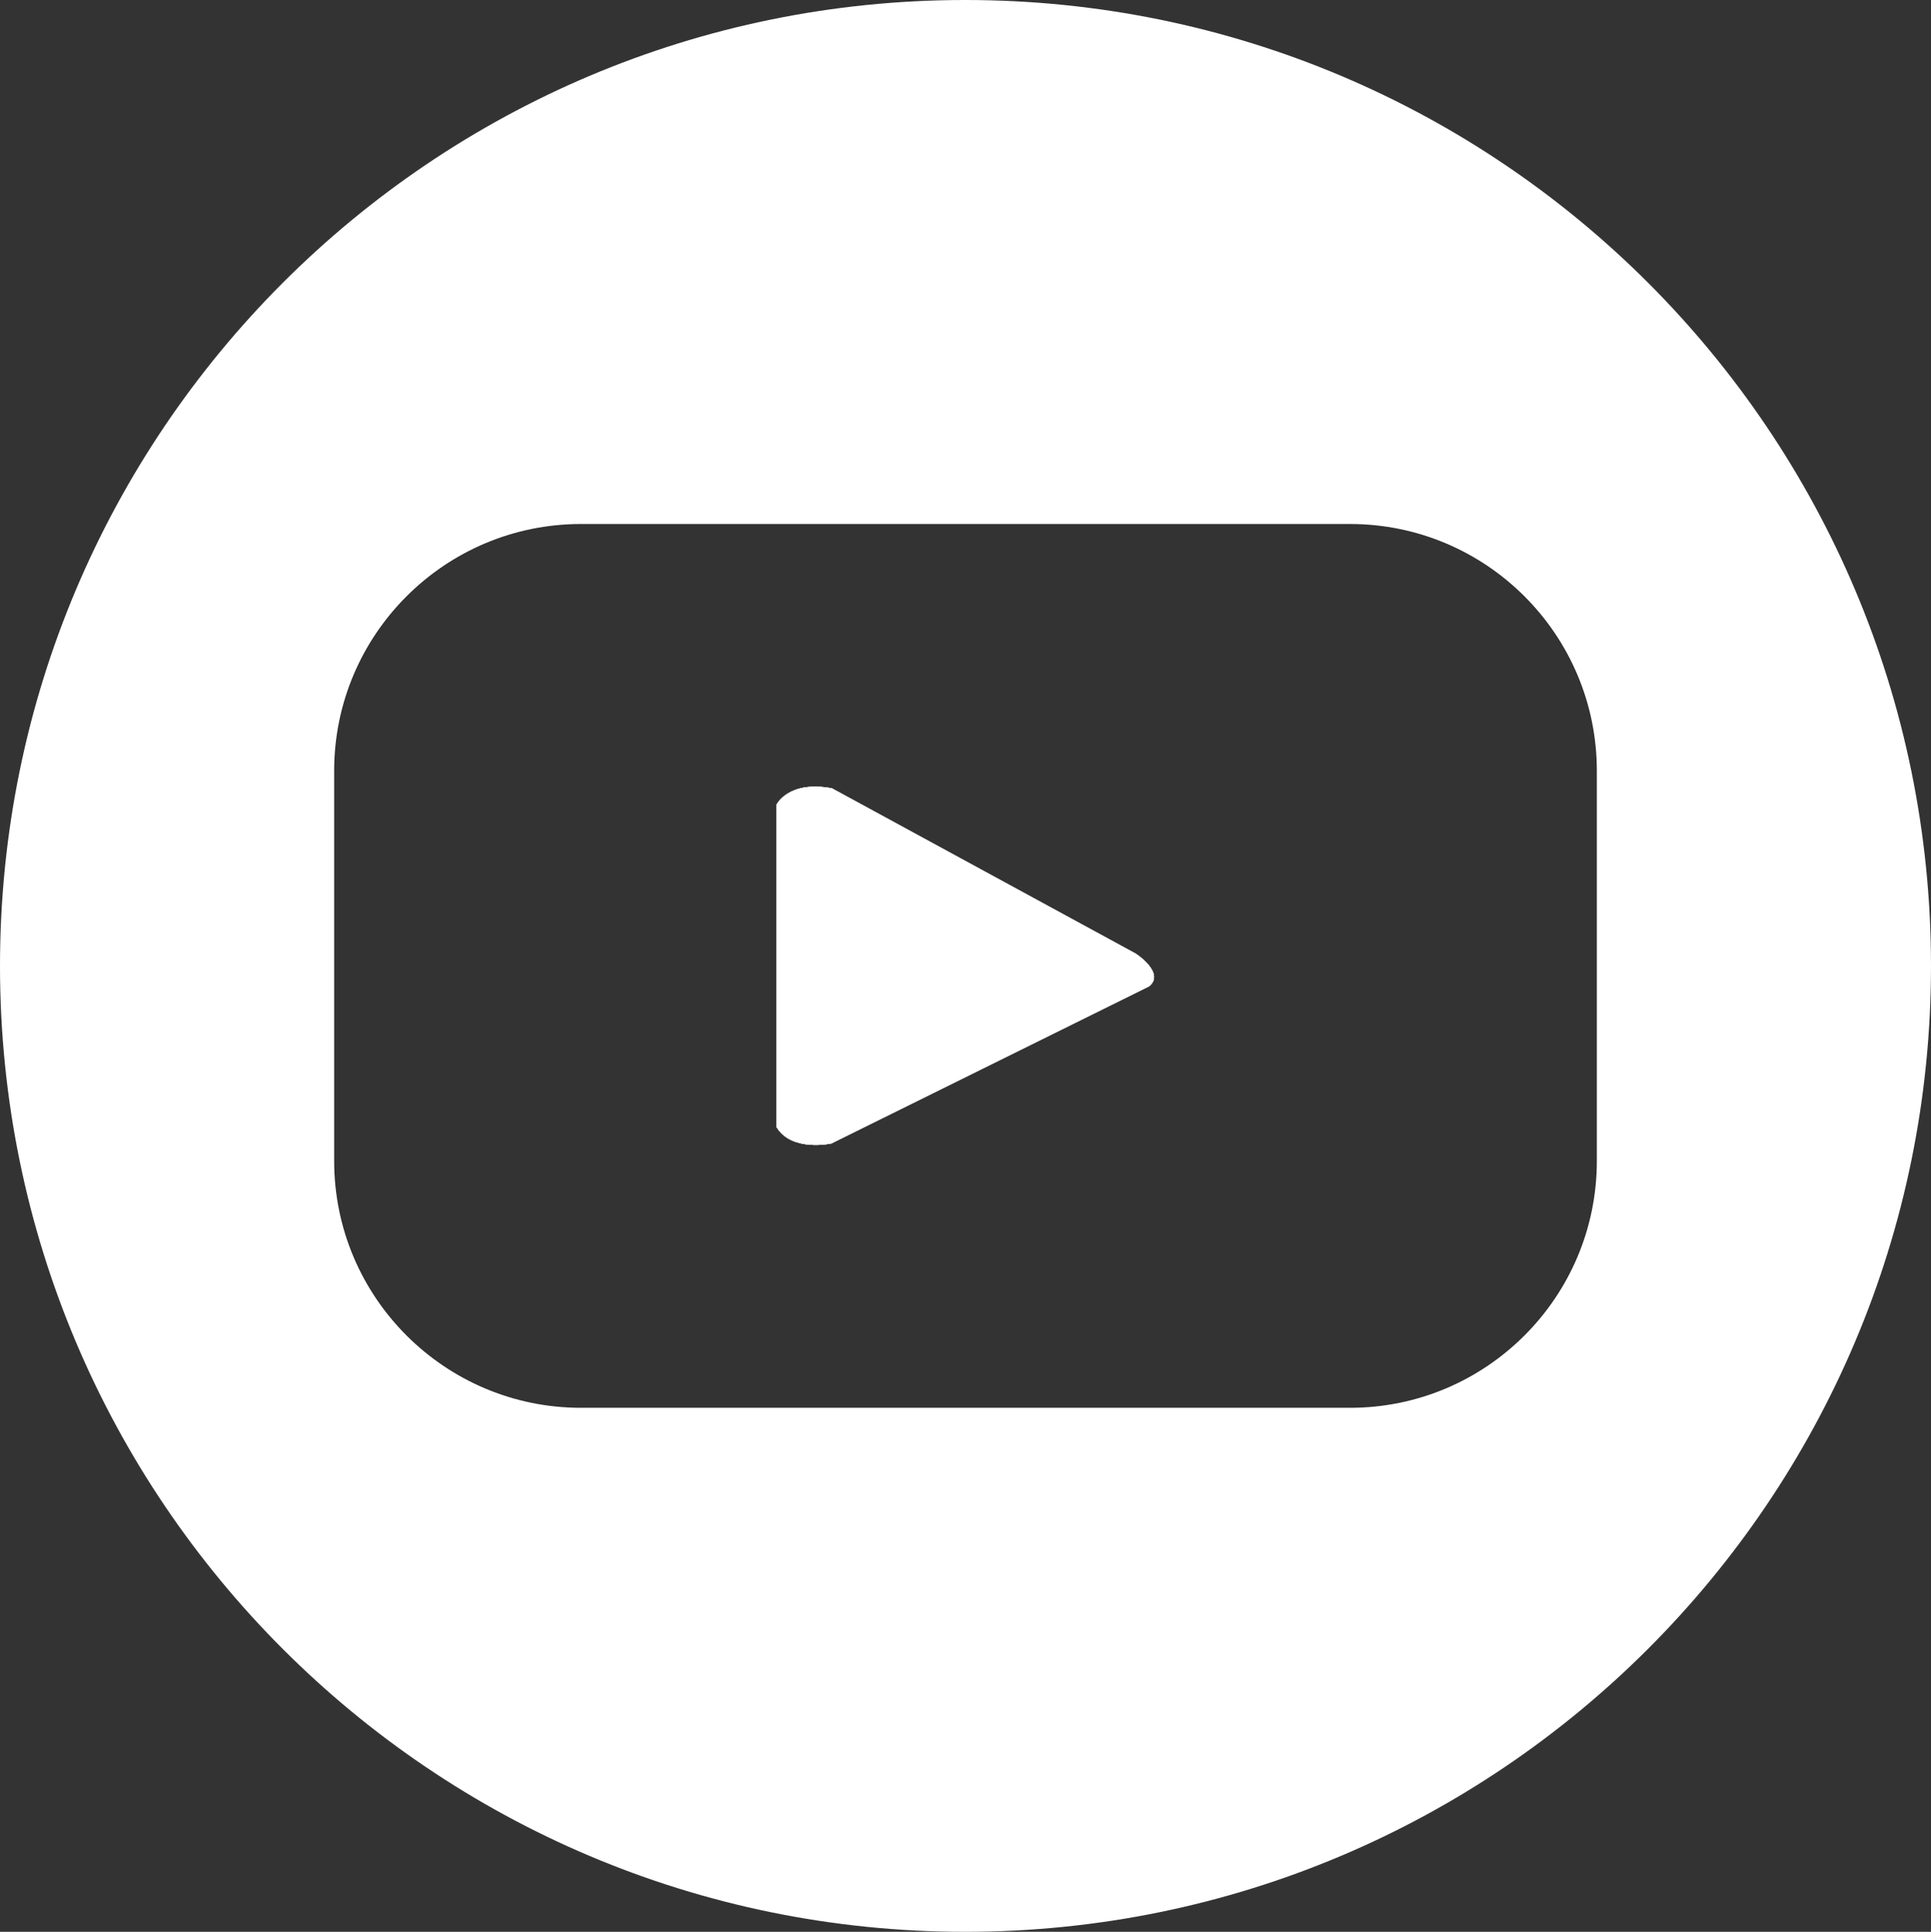 <?xml version="1.0" encoding="UTF-8"?>
<svg id="Capa_2" data-name="Capa 2" xmlns="http://www.w3.org/2000/svg" viewBox="0 0 33.17 33.18">
  <rect x="0" y="0" width="33.17" height="33.18" fill="#333333" stroke="none"/>
  <defs>
    <style>
      .cls-1 {
        fill: #fff;
      }
    </style>
  </defs>
  <g id="Layer_2" data-name="Layer 2">
    <g>
      <path class="cls-1" d="M19.74,16.94l-5.46,2.7s-.68.15-.94-.28v-5.54s.2-.42.95-.28l5.22,2.84s.51.33.23.56Z"/>
      <path class="cls-1" d="M16.58,0C7.42,0,0,7.43,0,16.59s7.42,16.59,16.58,16.59,16.59-7.43,16.59-16.59S25.75,0,16.58,0ZM27.43,19.94c0,2.34-1.9,4.24-4.24,4.24h-13.21c-2.34,0-4.24-1.9-4.24-4.24v-6.7c0-2.34,1.9-4.24,4.24-4.24h13.21c2.34,0,4.24,1.9,4.24,4.24v6.7Z"/>
      <path class="cls-1" d="M19.74,16.94l-5.46,2.7s-.68.15-.94-.28v-5.54s.2-.42.95-.28l5.22,2.84s.51.33.23.56Z"/>
      <path class="cls-1" d="M19.74,16.94l-5.46,2.7s-.68.15-.94-.28v-5.54s.2-.42.95-.28l5.22,2.84s.51.33.23.56Z"/>
    </g>
  </g>
</svg>